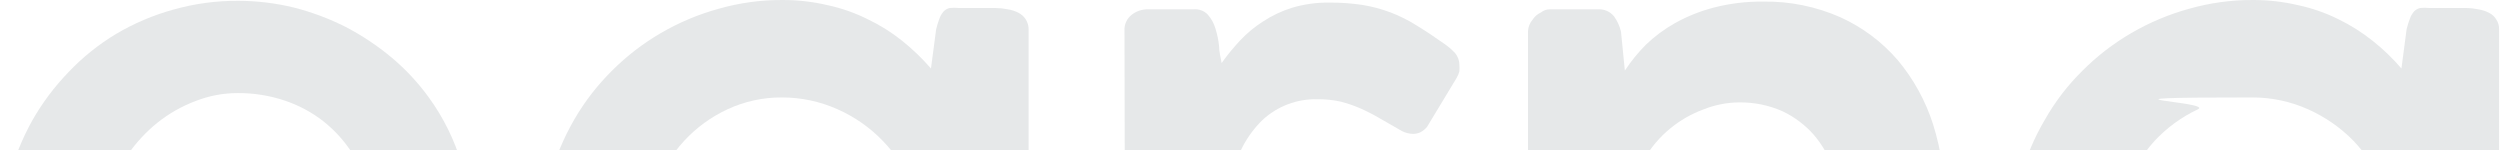 <svg width="1512" height="91" viewBox="0 0 1512 91" fill="none" xmlns="http://www.w3.org/2000/svg">
<path d="M242.876 257.188C230.048 268.149 215.561 277.013 199.954 283.452C183.68 289.982 166.268 293.224 148.729 292.989C129.142 293.104 109.738 289.22 91.709 281.576C74.199 274.223 58.251 263.612 44.715 250.309C31.124 236.819 20.18 220.912 12.445 203.409C4.413 185.353 0.353 165.789 0.539 146.035C0.483 133.112 2.115 120.236 5.395 107.734C8.636 95.7 13.318 84.101 19.337 73.184C25.414 62.44 32.836 52.511 41.425 43.637C49.938 34.658 59.635 26.875 70.248 20.5C81.085 14.094 92.727 9.152 104.868 5.805C117.657 2.192 130.895 0.402 144.186 0.489C155.482 0.521 166.735 1.886 177.71 4.554C188.55 7.312 199.055 11.243 209.039 16.279C218.918 21.419 228.213 27.603 236.766 34.726C245.323 41.883 252.953 50.075 259.48 59.114C268.309 71.284 274.985 84.873 279.218 99.292C283.449 114.935 285.504 131.084 285.328 147.286C285.512 150.879 285.512 154.48 285.328 158.073C285.071 160.589 284.092 162.978 282.508 164.952C280.765 166.972 278.393 168.348 275.772 168.86C271.729 169.868 267.561 170.289 263.397 170.11H64.139C65.765 180.254 69.501 189.946 75.105 198.563C80.391 206.507 86.892 213.576 94.372 219.512C101.688 225.113 109.897 229.447 118.653 232.331C127.124 235.227 136.016 236.705 144.97 236.708C151.5 236.753 158.015 236.071 164.394 234.676C170.292 233.447 176.062 231.667 181.626 229.361C186.788 227.218 191.766 224.656 196.508 221.701C200.711 218.999 204.692 215.967 208.413 212.633C209.996 211.156 211.728 209.846 213.582 208.725C215.143 207.789 216.931 207.302 218.752 207.318C220.347 207.349 221.909 207.78 223.295 208.568C225.276 209.697 226.987 211.244 228.307 213.102L238.49 225.296C241.466 228.579 243.659 231.237 245.538 233.582C247.003 235.398 248.313 237.333 249.455 239.367C250.204 240.871 250.581 242.533 250.551 244.213C250.354 246.818 249.56 249.343 248.229 251.593C246.898 253.843 245.066 255.757 242.876 257.188ZM143.873 56.3C135.079 56.273 126.36 57.918 118.183 61.147C109.929 64.257 102.212 68.635 95.312 74.123C88.407 79.689 82.34 86.217 77.297 93.508C72.188 100.831 68.374 108.974 66.019 117.583H223.921C221.683 108.77 218.033 100.377 213.112 92.726C208.372 85.346 202.444 78.796 195.568 73.341C188.556 67.88 180.662 63.65 172.227 60.834C163.091 57.773 153.51 56.241 143.873 56.3Z" fill="#001423" fill-opacity="0.1"/>
<path d="M622.107 275.147C622.176 277.456 621.578 279.735 620.384 281.713C619.282 283.41 617.775 284.807 615.998 285.778C614.094 286.771 612.023 287.407 609.889 287.654C607.493 287.899 605.078 287.899 602.683 287.654H574.799C572.974 287.853 571.128 287.617 569.412 286.965C567.696 286.313 566.16 285.263 564.93 283.902C562.907 281.031 561.47 277.791 560.701 274.366L559.448 255.449C554.075 260.779 548.258 265.642 542.059 269.988C535.698 274.592 528.873 278.521 521.695 281.713C514.276 285.155 506.502 287.776 498.511 289.53C490.238 291.417 481.777 292.361 473.29 292.344C460.206 292.409 447.178 290.62 434.598 287.029C422.364 283.665 410.621 278.725 399.666 272.333C388.866 266.08 378.96 258.403 370.216 249.509C361.346 240.686 353.658 230.754 347.344 219.961C341.04 208.978 336.096 197.272 332.62 185.099C329.14 172.364 327.401 159.217 327.45 146.016C327.411 132.868 329.15 119.774 332.62 107.089C336.071 94.908 341.016 83.199 347.344 72.228C353.619 61.408 361.311 51.472 370.216 42.68C379.005 33.881 388.905 26.261 399.666 20.012C410.621 13.621 422.364 8.681 434.598 5.317C447.178 1.725 460.206 -0.064 473.29 0.002C482.467 -0.016 491.614 1.032 500.547 3.128C508.911 4.924 517.015 7.761 524.671 11.57C532.152 15.125 539.196 19.531 545.663 24.702C551.947 29.749 557.766 35.347 563.051 41.429L566.184 17.666C566.728 15.438 567.408 13.246 568.22 11.101C568.795 9.555 569.644 8.126 570.726 6.88C571.713 5.88 572.962 5.176 574.329 4.848C576.204 4.659 578.094 4.659 579.969 4.848H602.213C604.634 4.876 607.048 5.138 609.419 5.63C611.657 5.949 613.827 6.636 615.841 7.662C617.697 8.581 619.267 9.986 620.384 11.727C621.561 13.597 622.16 15.771 622.107 17.98V275.147ZM390.11 146.641C390.024 158.193 392.151 169.655 396.376 180.41C400.336 190.756 406.237 200.253 413.764 208.393C421.153 216.394 430.04 222.874 439.924 227.466C450.262 232.108 461.486 234.454 472.821 234.345C484.454 234.407 495.975 232.065 506.657 227.466C516.895 222.93 526.152 216.452 533.914 208.393C541.783 200.339 548.008 190.835 552.242 180.41C556.771 169.73 559.063 158.238 558.978 146.641C559.047 135.147 556.754 123.762 552.242 113.187C547.97 102.781 541.749 93.283 533.914 85.202C526.152 77.143 516.895 70.666 506.657 66.13C496.02 61.357 484.484 58.905 472.821 58.939C461.456 58.871 450.219 61.328 439.924 66.13C430.04 70.722 421.153 77.201 413.764 85.202C406.271 93.367 400.373 102.859 396.376 113.187C392.164 123.836 390.037 135.192 390.11 146.641Z" fill="#001423" fill-opacity="0.1"/>
<path d="M680.095 18.757C679.957 16.882 680.285 15.002 681.05 13.284C681.815 11.566 682.994 10.062 684.482 8.908C687.216 6.79 690.576 5.637 694.037 5.626H722.077C723.644 5.506 725.217 5.739 726.681 6.307C728.145 6.875 729.462 7.764 730.536 8.908C732.629 11.313 734.178 14.139 735.079 17.194C736.156 20.605 736.891 24.113 737.272 27.668C737.272 31.42 738.369 35.017 738.839 38.143C742.23 33.361 745.946 28.816 749.961 24.541C754.096 20.109 758.781 16.221 763.903 12.973C769.335 9.408 775.24 6.62 781.447 4.688C788.716 2.534 796.267 1.48 803.848 1.561C810.558 1.512 817.262 1.983 823.899 2.968C829.728 3.906 835.448 5.425 840.974 7.502C846.442 9.584 851.689 12.202 856.639 15.318C861.808 18.445 867.448 22.197 873.4 26.418C875.797 28.044 878.004 29.931 879.98 32.046C881.73 34.092 882.677 36.703 882.643 39.393C882.718 40.643 882.718 41.896 882.643 43.145C882.264 44.575 881.684 45.943 880.92 47.21L863.062 76.757C861.932 78.107 860.548 79.222 858.989 80.04C857.651 80.616 856.216 80.934 854.759 80.978C852.36 80.94 850.002 80.35 847.867 79.258L834.551 71.598C830.697 69.351 826.723 67.317 822.646 65.502C818.788 63.845 814.808 62.486 810.741 61.437C806.214 60.449 801.589 59.977 796.956 60.029C784.544 59.665 772.492 64.217 763.433 72.692C753.807 82.167 747.398 94.413 745.105 107.711V275.612C745.105 284.367 740.405 288.901 731.163 288.901H694.507C685.265 288.901 680.565 284.367 680.565 275.612L680.095 18.757Z" fill="#001423" fill-opacity="0.1"/>
<path d="M926.793 12.06C928.045 10.085 929.84 8.512 931.962 7.527C933.463 6.299 935.348 5.636 937.289 5.651H966.425C968.265 5.52 970.109 5.835 971.801 6.57C973.492 7.305 974.98 8.438 976.138 9.871C978.142 12.638 979.579 15.773 980.367 19.095L982.717 42.701C986.4 37.072 990.652 31.833 995.405 27.068C1000.72 21.957 1006.67 17.544 1013.11 13.936C1020.51 9.823 1028.4 6.672 1036.6 4.556C1046.27 2.073 1056.23 0.864 1066.21 0.961C1082.38 0.691 1098.42 3.945 1113.21 10.497C1126.5 16.532 1138.31 25.388 1147.82 36.448C1157.37 47.875 1164.61 61.042 1169.13 75.219C1174.04 90.901 1176.47 107.252 1176.34 123.682V272.198C1176.66 276.494 1175.32 280.75 1172.58 284.08C1171.13 285.476 1169.41 286.558 1167.52 287.258C1165.63 287.957 1163.62 288.26 1161.61 288.144H1127.77C1123.48 288.66 1119.15 287.482 1115.71 284.861C1113.44 281.335 1112.39 277.159 1112.74 272.98V124.776C1112.78 116.882 1111.4 109.045 1108.66 101.639C1106.01 94.337 1102.09 87.562 1097.07 81.628C1091.76 75.573 1085.25 70.676 1077.96 67.246C1069.68 63.597 1060.7 61.783 1051.64 61.93C1044.34 62.014 1037.12 63.446 1030.34 66.151C1022.99 68.827 1016.15 72.74 1010.13 77.72C1003.83 82.868 998.521 89.12 994.465 96.167C990.415 103.665 988.264 112.037 988.2 120.555V264.381C988.2 267.352 988.2 270.166 988.2 272.98C987.972 275.582 987.282 278.123 986.163 280.484C985.301 282.585 983.895 284.418 982.09 285.799C980.098 287.253 977.662 287.971 975.198 287.831H938.385C936.445 288 934.491 287.782 932.635 287.192C930.78 286.602 929.06 285.651 927.576 284.392C926.366 283.068 925.436 281.512 924.844 279.819C924.252 278.126 924.009 276.332 924.13 274.543V18.782C924.275 16.315 925.209 13.959 926.793 12.06Z" fill="#001423" fill-opacity="0.1"/>
<path d="M1511.44 275.147C1511.59 277.464 1510.99 279.766 1509.72 281.713C1508.63 283.368 1507.19 284.758 1505.49 285.777C1503.52 286.749 1501.4 287.383 1499.22 287.653C1496.83 287.899 1494.41 287.899 1492.02 287.653H1464.13C1462.31 287.853 1460.46 287.617 1458.75 286.964C1457.03 286.312 1455.5 285.262 1454.27 283.901C1452.24 281.031 1450.8 277.79 1450.04 274.365L1448.78 255.449C1443.43 260.74 1437.67 265.601 1431.55 269.988C1425.11 274.56 1418.24 278.487 1411.03 281.713C1403.61 285.154 1395.84 287.775 1387.85 289.529C1379.57 291.416 1371.11 292.36 1362.63 292.343C1349.54 292.398 1336.52 290.609 1323.93 287.028C1311.7 283.664 1299.96 278.724 1289 272.333C1278.2 266.08 1268.29 258.402 1259.55 249.508C1250.68 240.722 1243.04 230.783 1236.84 219.961C1230.41 209.04 1225.45 197.318 1222.11 185.099C1218.51 172.385 1216.71 159.228 1216.79 146.016C1216.73 132.855 1218.52 119.752 1222.11 107.089C1225.42 94.86 1230.38 83.133 1236.84 72.227C1243 61.379 1250.65 51.435 1259.55 42.68C1268.34 33.881 1278.24 26.26 1289 20.011C1299.96 13.62 1311.7 8.68 1323.93 5.316C1336.52 1.735 1349.54 -0.054 1362.63 0.001C1371.8 -0.017 1380.95 1.032 1389.88 3.127C1398.3 4.923 1406.45 7.76 1414.16 11.57C1421.57 15.163 1428.56 19.567 1435 24.701C1441.32 29.705 1447.14 35.307 1452.39 41.429L1455.52 17.666C1456.06 15.438 1456.74 13.245 1457.56 11.1C1458.13 9.555 1458.98 8.126 1460.06 6.88C1461.05 5.879 1462.3 5.175 1463.66 4.848C1465.54 4.658 1467.43 4.658 1469.3 4.848H1491.55C1493.97 4.867 1496.38 5.128 1498.75 5.629C1500.99 5.949 1503.16 6.635 1505.18 7.661C1507.06 8.537 1508.64 9.952 1509.72 11.726C1510.96 13.567 1511.57 15.763 1511.44 17.979V275.147ZM1279.44 146.641C1279.36 158.192 1281.49 169.654 1285.71 180.409C1289.73 190.727 1295.62 200.215 1303.1 208.392C1310.52 216.358 1319.4 222.833 1329.26 227.465C1339.61 232.06 1250.83 234.405 1362.16 234.344C1373.79 234.407 1385.31 232.064 1395.99 227.465C1406.25 222.893 1415.56 216.421 1423.41 208.392C1431.18 200.291 1437.34 190.797 1441.58 180.409C1446.11 169.729 1448.4 158.237 1448.31 146.641C1448.38 135.147 1446.09 123.761 1441.58 113.186C1437.3 102.819 1431.14 93.331 1423.41 85.202C1415.56 77.174 1406.25 70.702 1395.99 66.13C1385.35 61.356 1373.82 58.904 1362.16 58.938C1250.8 58.926 1339.57 61.381 1329.26 66.13C1319.4 70.763 1310.52 77.236 1303.1 85.202C1295.66 93.405 1289.77 102.887 1285.71 113.186C1281.5 123.836 1279.37 135.192 1279.44 146.641Z" fill="#001423" fill-opacity="0.1"/>
</svg>
